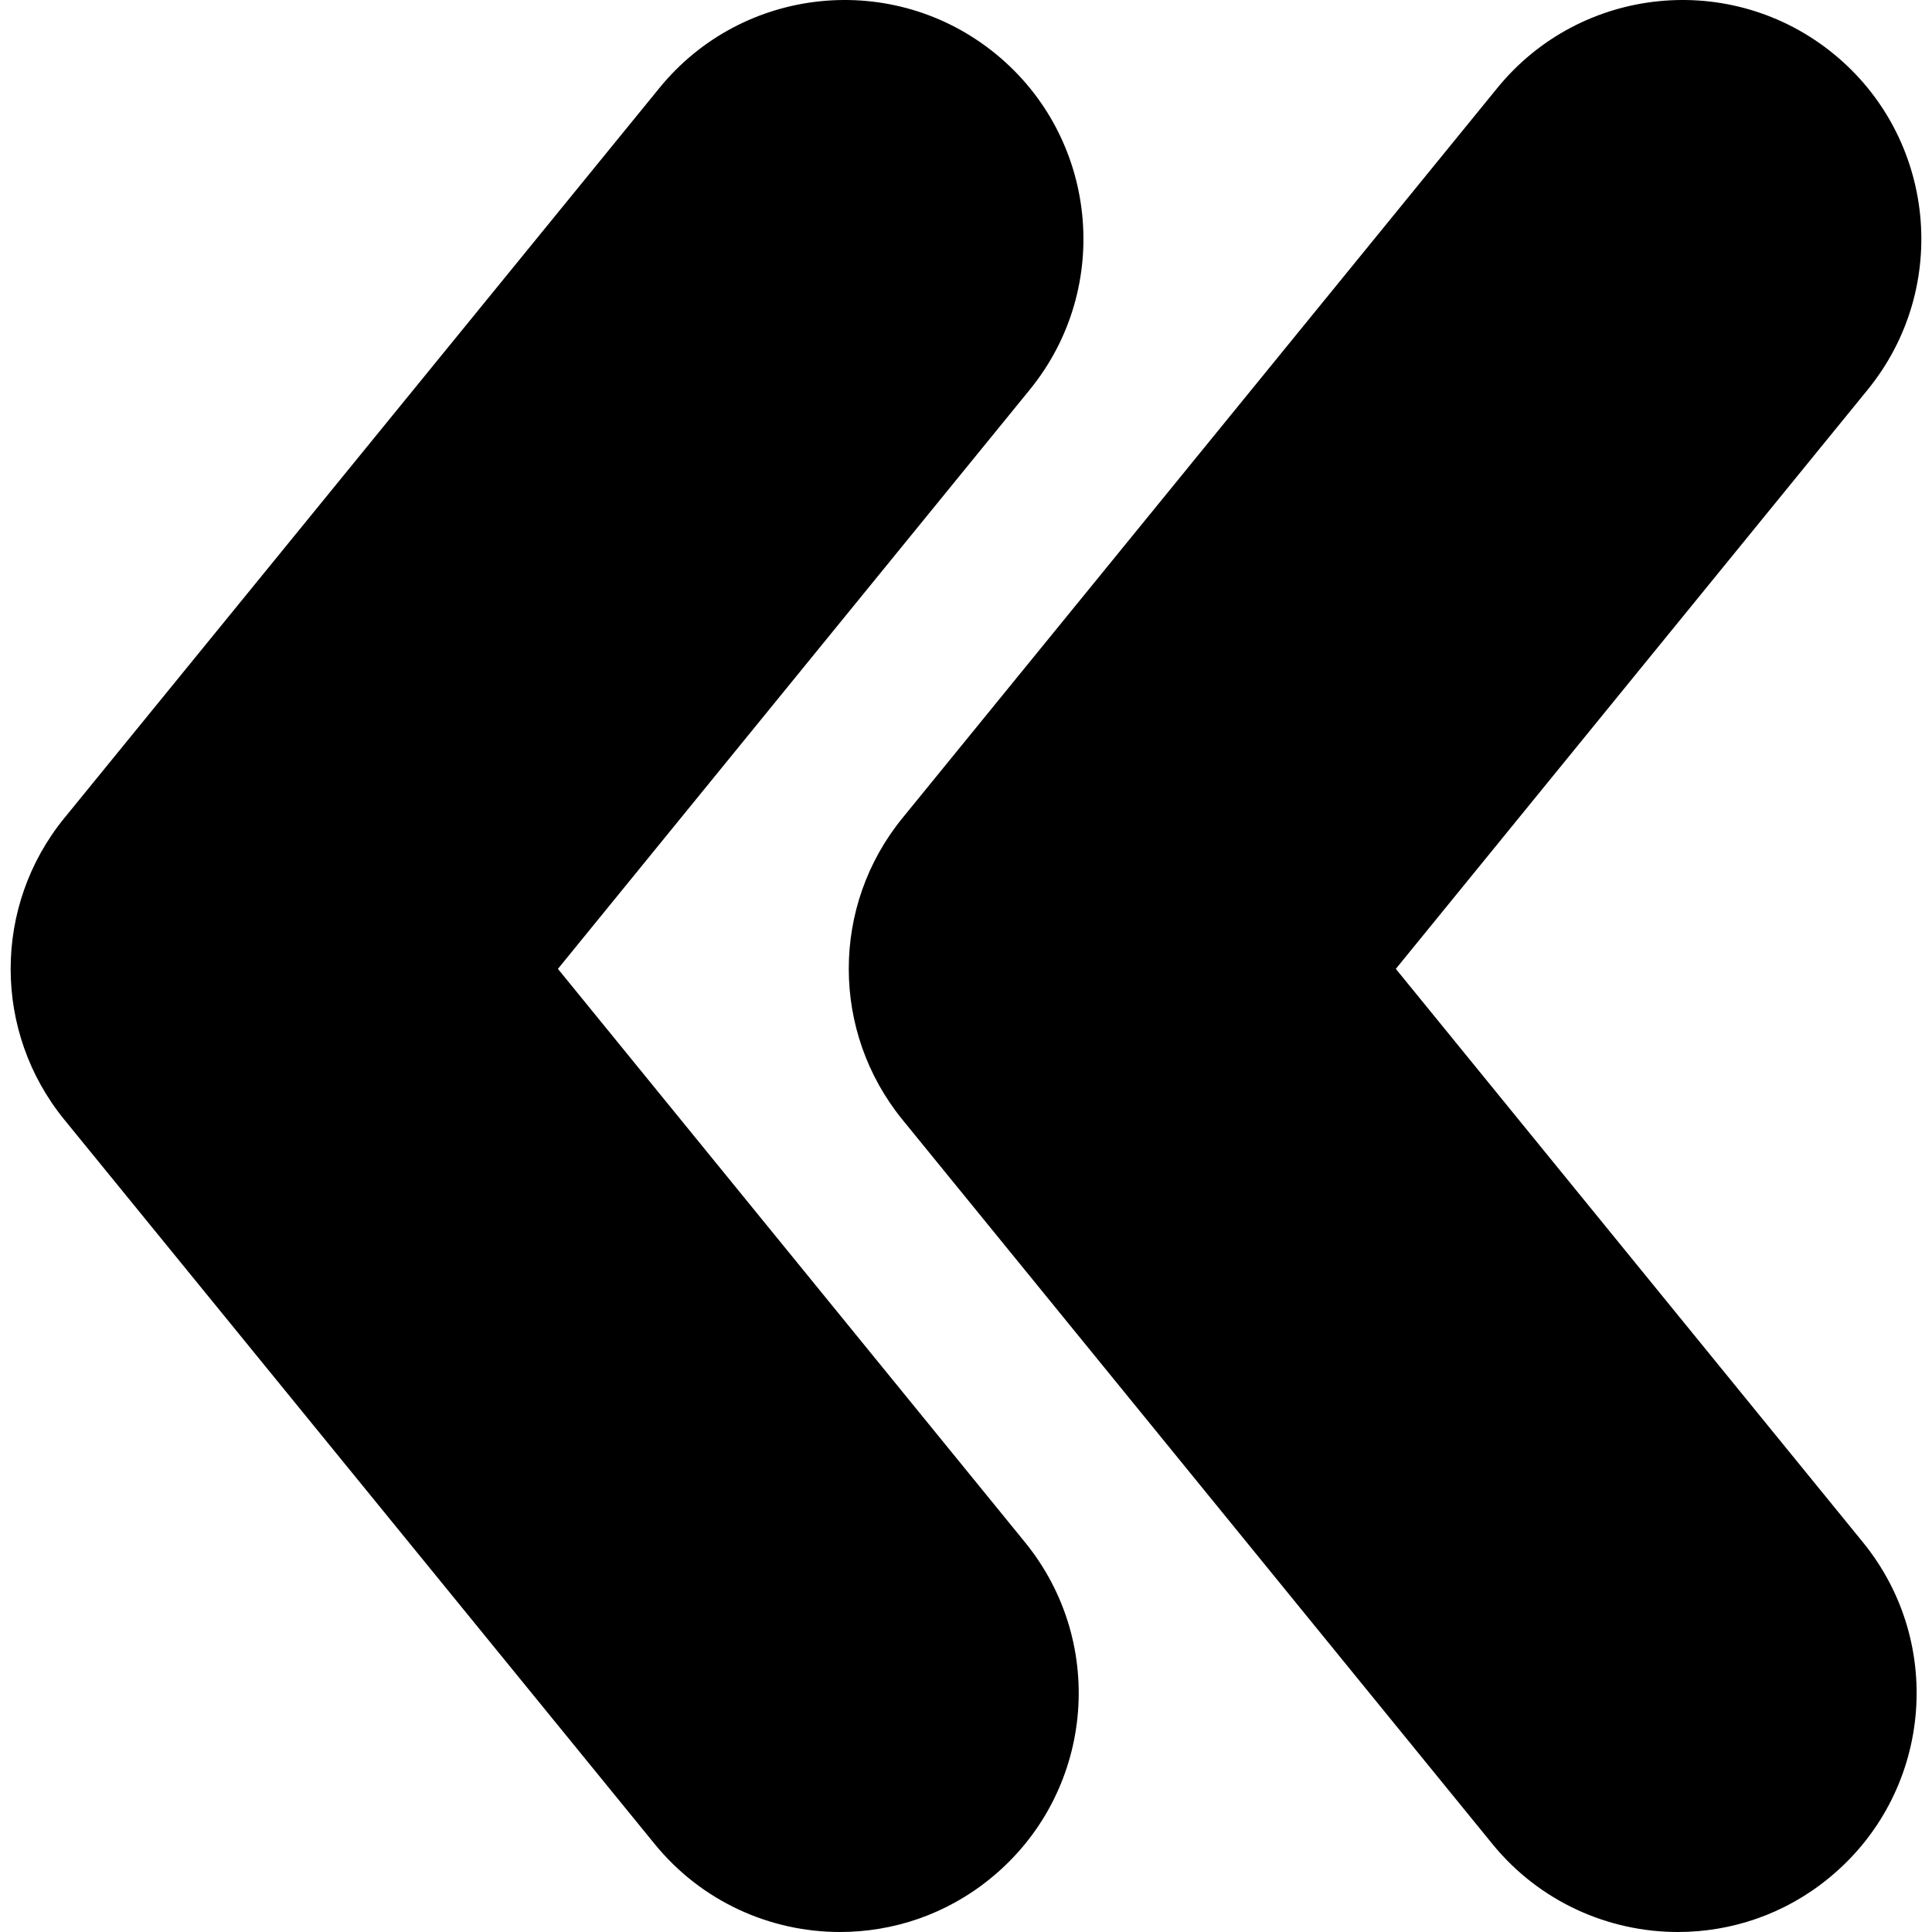 <?xml version="1.0" encoding="iso-8859-1"?>
<!-- Generator: Adobe Illustrator 16.0.0, SVG Export Plug-In . SVG Version: 6.00 Build 0)  -->
<!DOCTYPE svg PUBLIC "-//W3C//DTD SVG 1.1//EN" "http://www.w3.org/Graphics/SVG/1.1/DTD/svg11.dtd">
<svg version="1.1" id="Capa_1" xmlns="http://www.w3.org/2000/svg" xmlns:xlink="http://www.w3.org/1999/xlink" x="0px" y="0px"
	 width="970.477px" height="970.477px" viewBox="0 0 970.477 970.477" style="enable-background:new 0 0 970.477 970.477;"
	 xml:space="preserve">
<g>
	<path d="M842.849,970.477c26.601,0,53.5-8.8,75.7-27c51.4-41.9,59.101-117.4,17.2-168.8l-234.6-288l237-290.9
		c41.899-51.399,34.1-127-17.2-168.8c-51.4-41.899-127-34.1-168.8,17.2l-298.8,366.7c-36,44.1-36,107.399,0,151.6l296.4,363.9
		C773.45,955.377,808.049,970.477,842.849,970.477z"/>
	<path d="M328.85,926.276c23.7,29.101,58.301,44.2,93.101,44.2c26.6,0,53.5-8.8,75.7-27c51.399-41.9,59.1-117.4,17.199-168.8
		l-234.599-288l237-290.9c41.9-51.399,34.1-127-17.2-168.8c-51.399-41.899-127-34.1-168.799,17.2l-298.9,366.7
		c-36,44.1-36,107.5,0,151.6L328.85,926.276z"/>
</g>
<g>
</g>
<g>
</g>
<g>
</g>
<g>
</g>
<g>
</g>
<g>
</g>
<g>
</g>
<g>
</g>
<g>
</g>
<g>
</g>
<g>
</g>
<g>
</g>
<g>
</g>
<g>
</g>
<g>
</g>
</svg>
